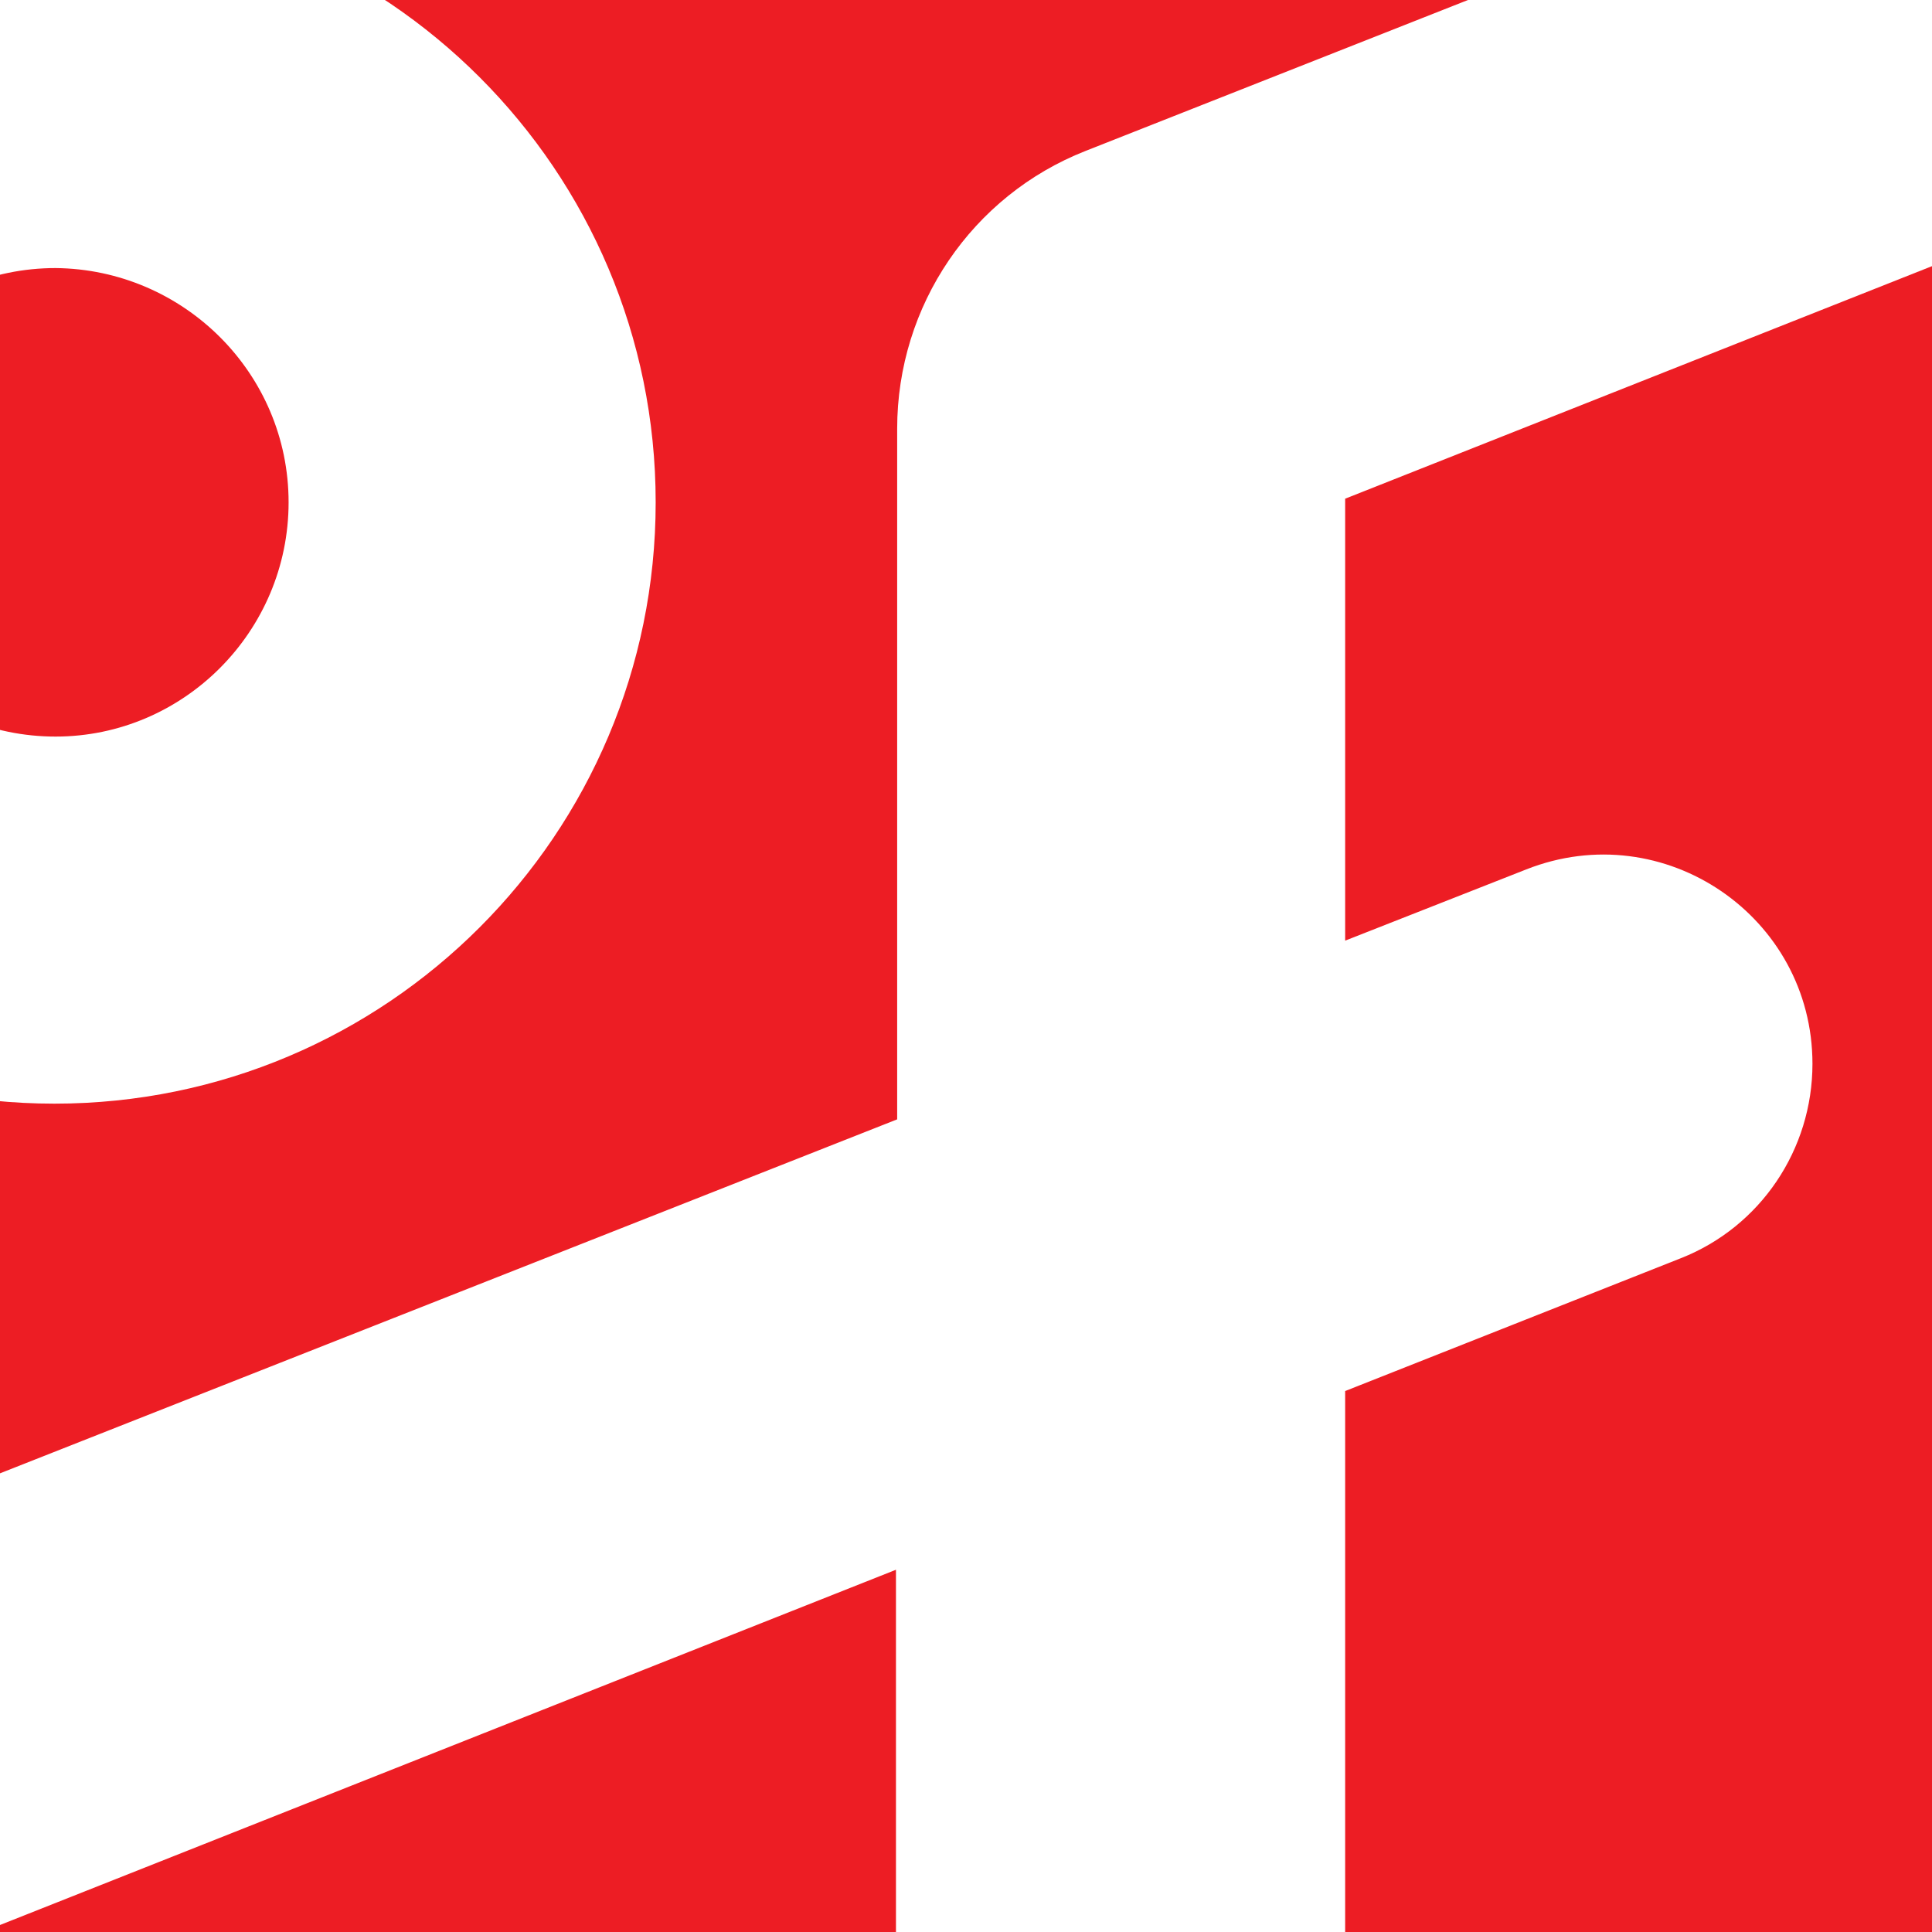 <?xml version="1.0" encoding="UTF-8"?> <svg xmlns="http://www.w3.org/2000/svg" xmlns:xlink="http://www.w3.org/1999/xlink" version="1.1" id="Layer_1" x="0px" y="0px" viewBox="0 0 16 16" style="enable-background:new 0 0 16 16;" xml:space="preserve"> <style type="text/css"> .st0{fill:#ED1D24;} .st1{clip-path:url(#SVGID_00000127756032102255094330000006491132528587371660_);fill:#ED1D24;} .st2{clip-path:url(#SVGID_00000127756032102255094330000006491132528587371660_);fill:#F15A22;} .st3{fill:#FFFFFF;} .st4{fill:#F15A22;} .st5{fill:#606060;} </style> <rect x="0" y="0" class="st0" width="16" height="16"></rect> <g> <path class="st3" d="M2.39,4.16c0,1.07-0.87,1.94-1.93,1.94c-1.07,0-1.94-0.87-1.94-1.94s0.87-1.94,1.94-1.94 C1.52,2.23,2.39,3.09,2.39,4.16 M5.43,4.16c0-2.75-2.23-4.98-4.98-4.98c-2.75,0-4.98,2.23-4.98,4.98s2.23,4.98,4.98,4.98 C3.2,9.14,5.43,6.91,5.43,4.16"></path> <path class="st3" d="M16.49,2.01v-3.72L8.99,1.25c-0.94,0.37-1.56,1.28-1.56,2.3v5.72l-13.94,5.5V0.15c0-1.03-0.83-1.86-1.86-1.86 s-1.86,0.83-1.86,1.86v16.82c0,1.45,1.47,2.45,2.82,1.91L7.42,13v5.08c0,0.99,0.75,1.86,1.74,1.92c1.08,0.07,1.98-0.79,1.98-1.86 v-6.62l2.78-1.1c0.66-0.26,1.09-0.9,1.09-1.61c0-1.22-1.23-2.06-2.37-1.61l-1.5,0.59V4.13L16.49,2.01z"></path> </g> <path class="st5" d="M-15.5-12v40h47v-40H-15.5z M16,16H0V0h16V16z"></path> </svg> 